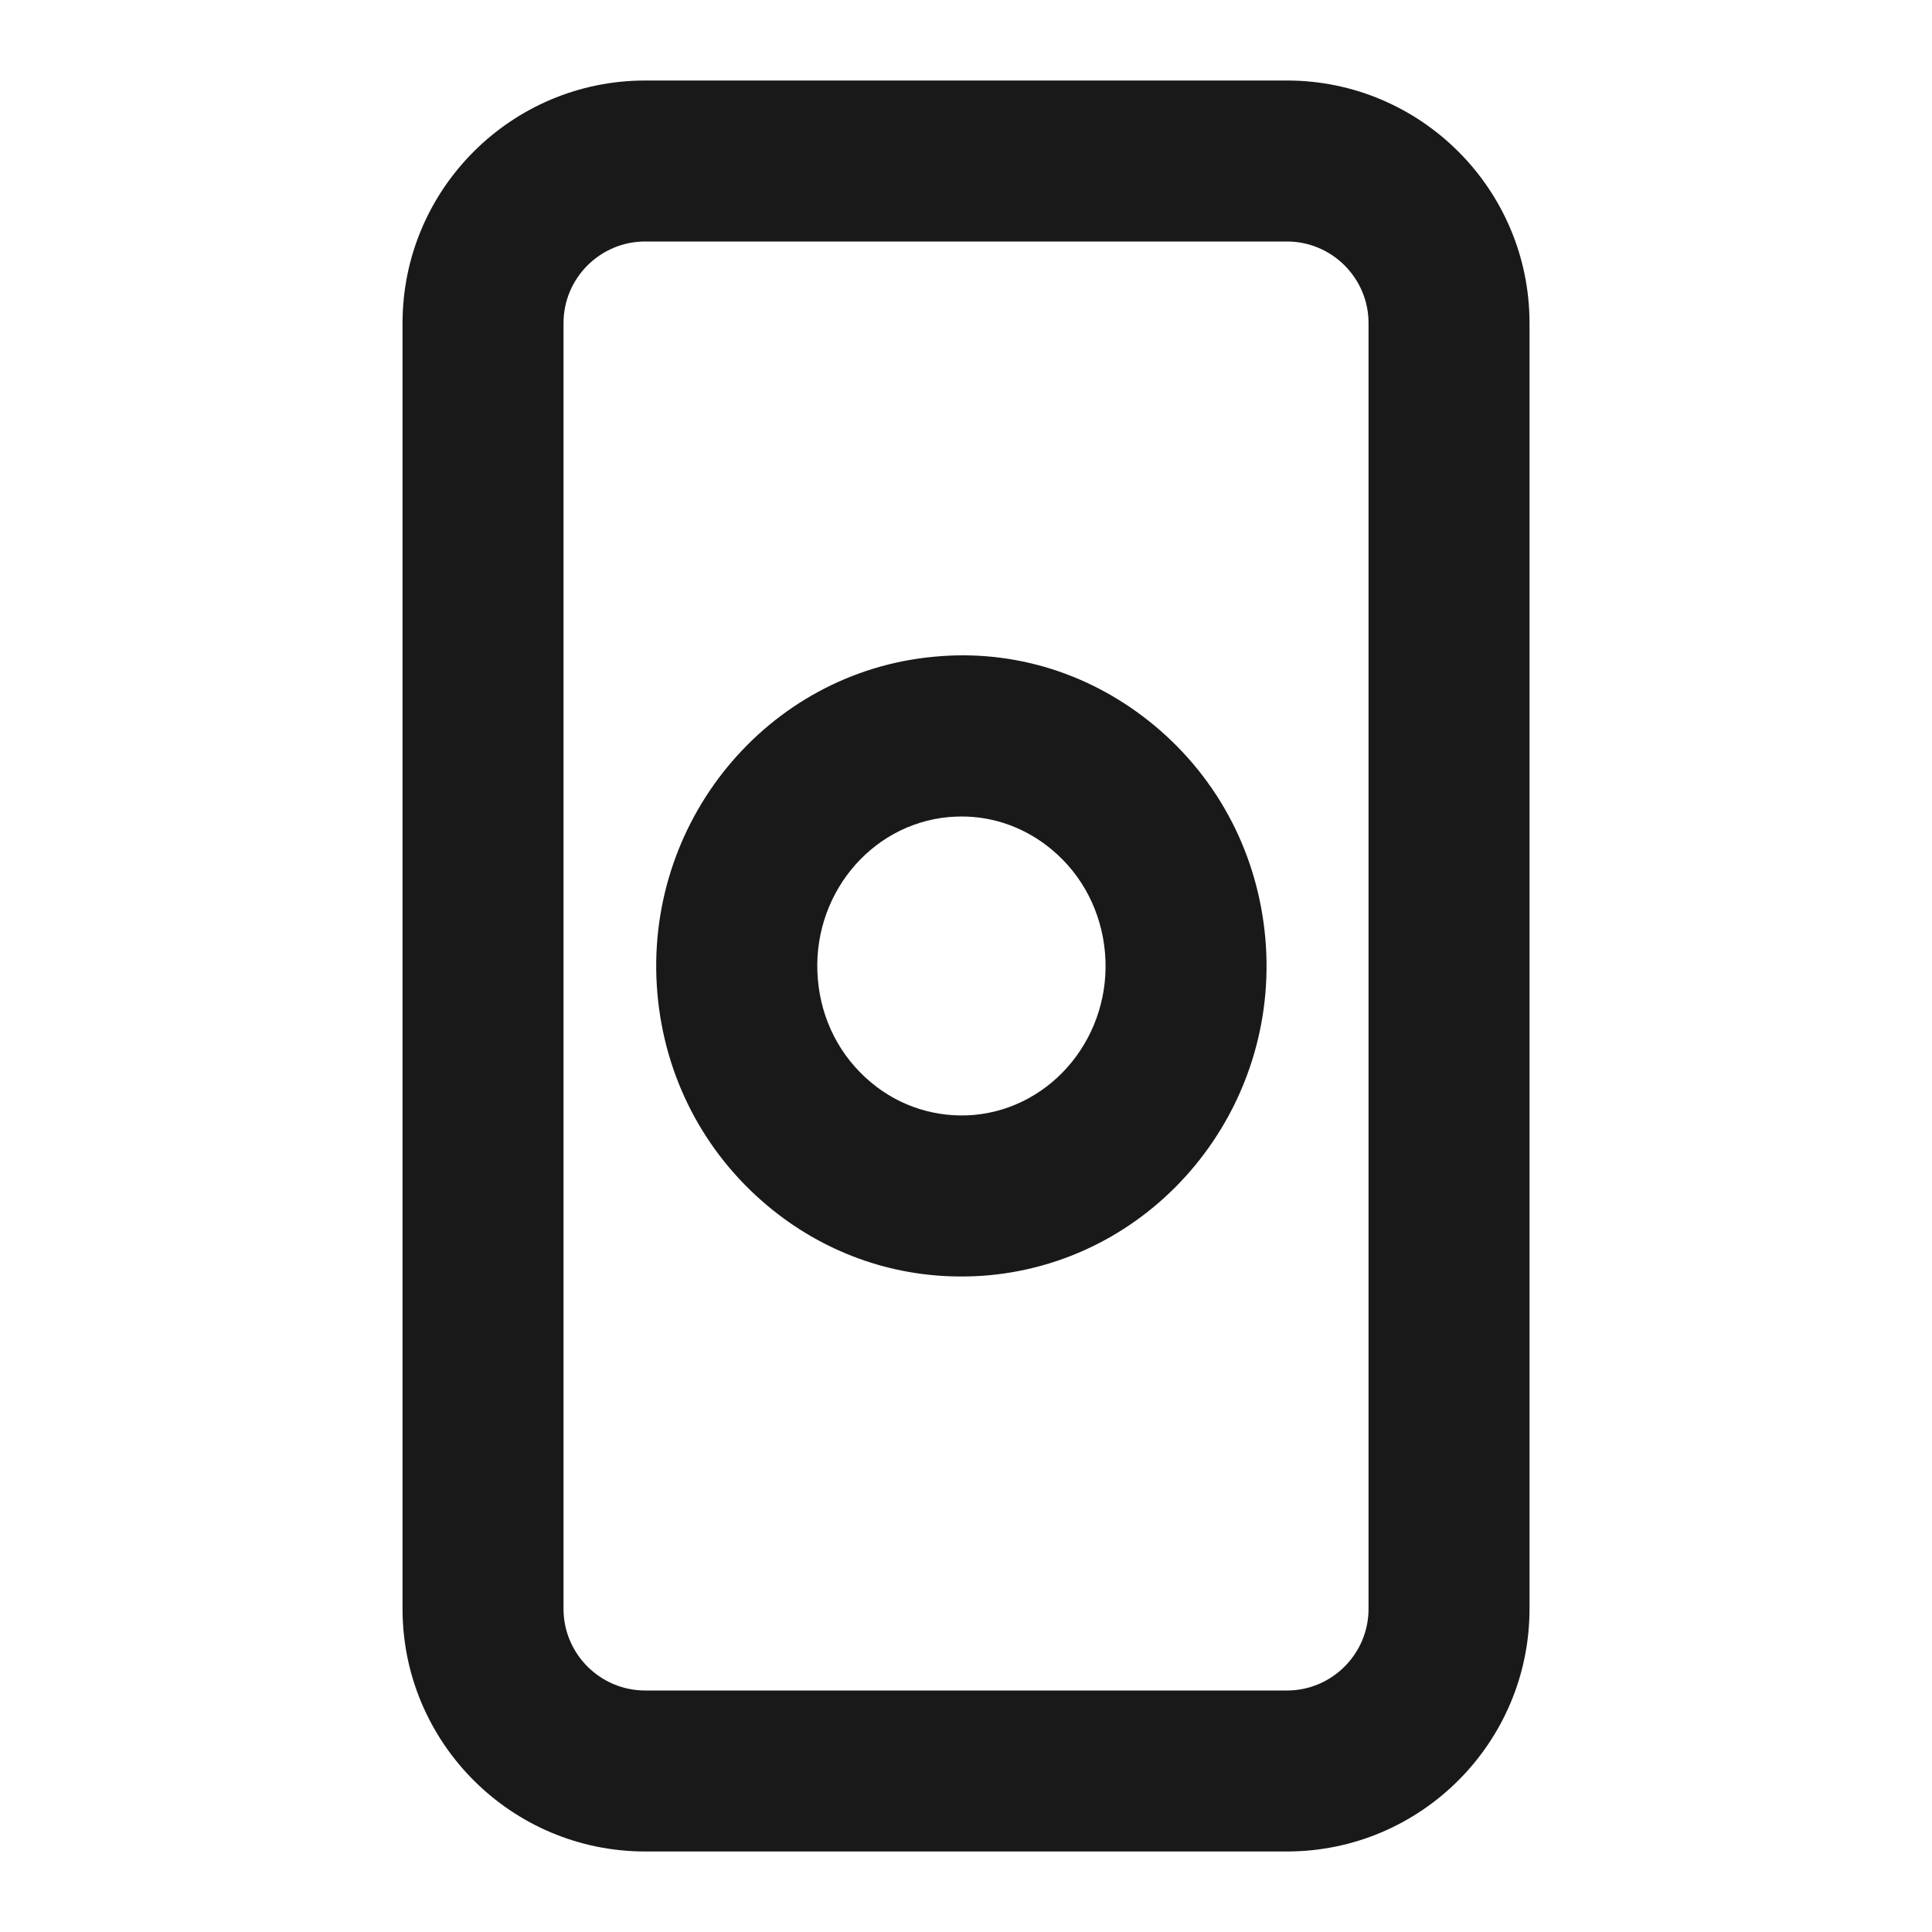 <svg width="34" height="34" viewBox="0 0 34 34" fill="none" xmlns="http://www.w3.org/2000/svg">
<path fill-rule="evenodd" clip-rule="evenodd" d="M11.354 4.25C10.562 4.25 9.917 4.894 9.917 5.686V28.313C9.917 29.105 10.562 29.75 11.354 29.75H22.649C23.439 29.75 24.084 29.105 24.084 28.313V5.686C24.084 4.894 23.439 4.25 22.649 4.25H11.354ZM22.649 32.583H11.354C8.999 32.583 7.084 30.668 7.084 28.313V5.686C7.084 3.332 8.999 1.417 11.354 1.417H22.649C25.003 1.417 26.917 3.332 26.917 5.686V28.313C26.917 30.668 25.003 32.583 22.649 32.583ZM16.924 14.369C16.848 14.369 16.773 14.373 16.696 14.379C15.299 14.507 14.267 15.789 14.393 17.236C14.454 17.953 14.786 18.596 15.328 19.048C15.84 19.478 16.491 19.677 17.141 19.621C18.538 19.493 19.572 18.211 19.446 16.763C19.382 16.046 19.051 15.402 18.509 14.951C18.055 14.572 17.499 14.369 16.924 14.369ZM16.909 22.464C15.67 22.464 14.478 22.032 13.509 21.221C12.387 20.282 11.697 18.955 11.569 17.483C11.309 14.484 13.494 11.826 16.44 11.557C17.851 11.421 19.23 11.86 20.326 12.777C21.449 13.715 22.139 15.043 22.268 16.517C22.53 19.516 20.344 22.174 17.399 22.443C17.234 22.458 17.072 22.464 16.909 22.464Z" fill="#191919"/>
</svg>
